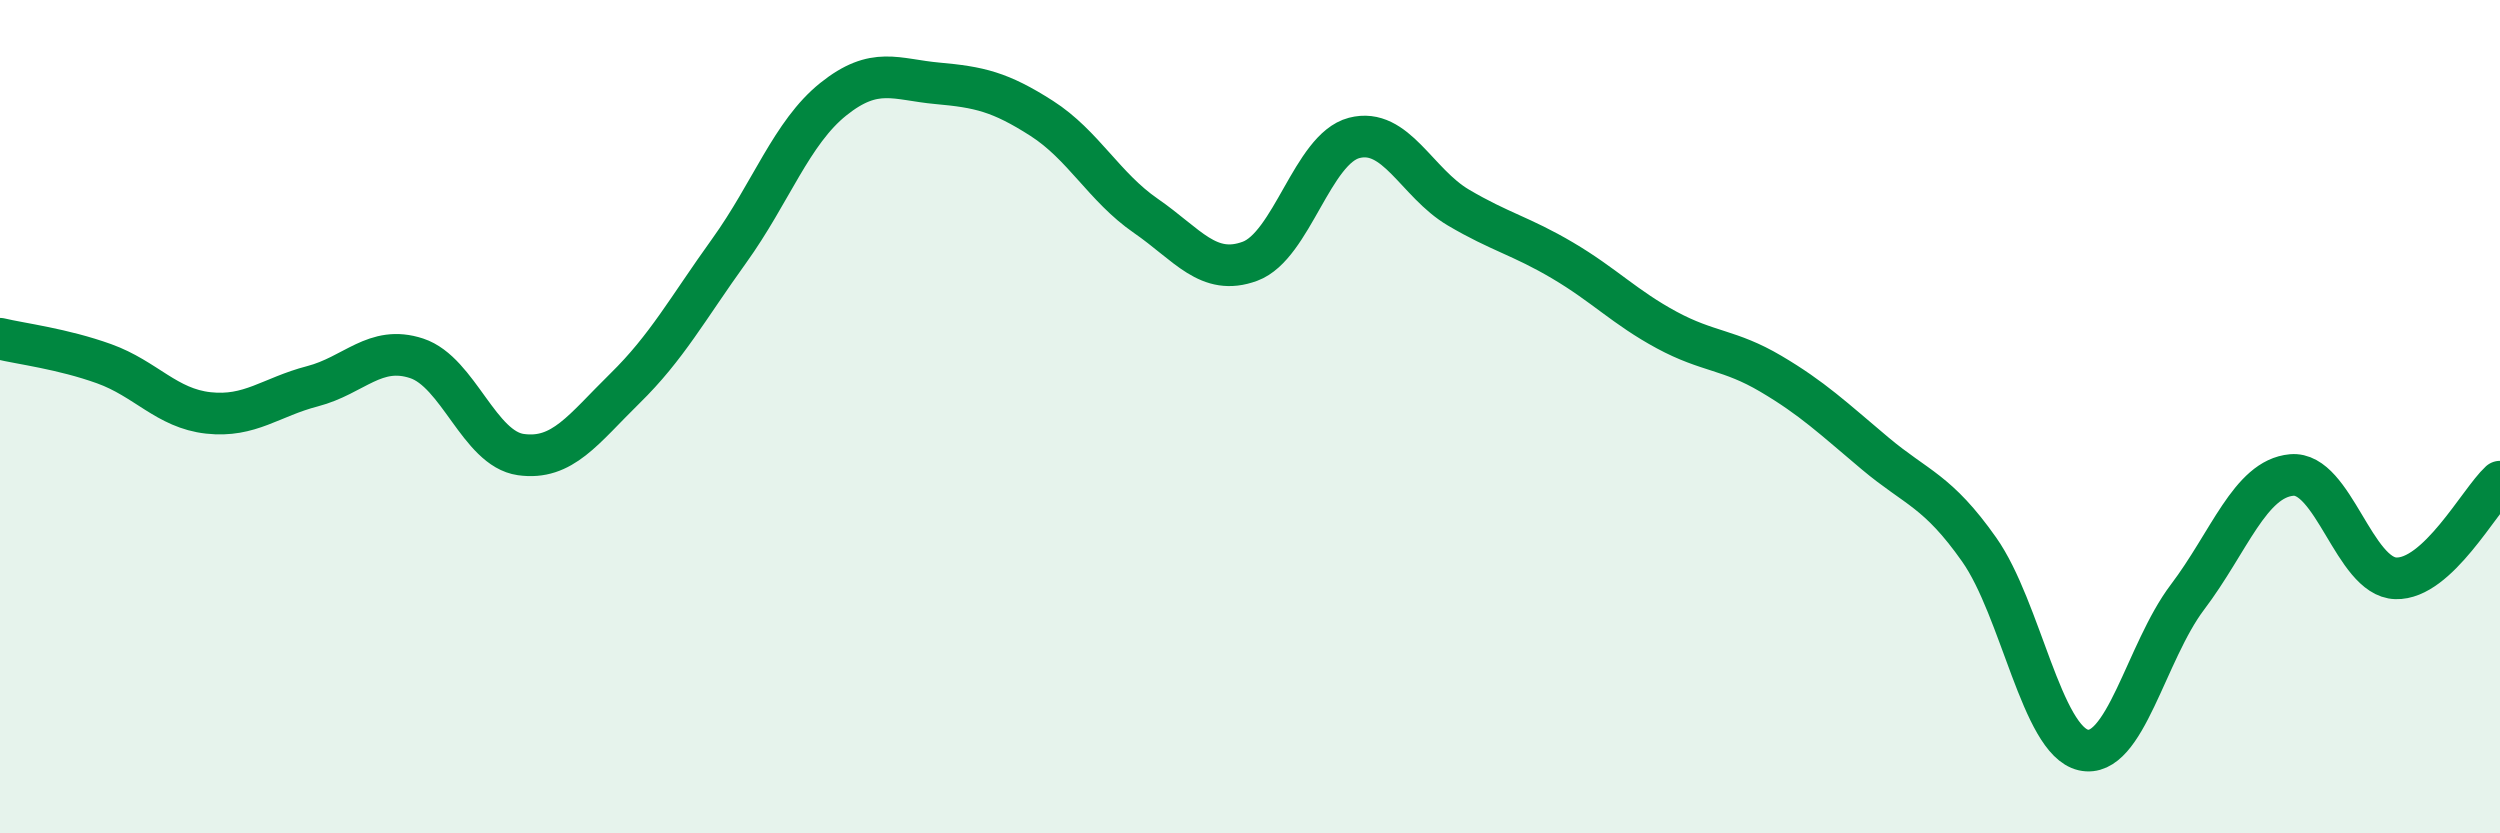 
    <svg width="60" height="20" viewBox="0 0 60 20" xmlns="http://www.w3.org/2000/svg">
      <path
        d="M 0,8.13 C 0.5,8.25 1.5,8.37 2.5,8.73 C 3.5,9.09 4,9.8 5,9.91 C 6,10.02 6.5,9.53 7.5,9.27 C 8.5,9.01 9,8.27 10,8.6 C 11,8.93 11.5,10.77 12.5,10.91 C 13.5,11.05 14,10.3 15,9.32 C 16,8.34 16.5,7.41 17.5,6.02 C 18.5,4.63 19,3.18 20,2.38 C 21,1.58 21.5,1.91 22.5,2 C 23.5,2.09 24,2.2 25,2.84 C 26,3.48 26.5,4.49 27.5,5.18 C 28.5,5.87 29,6.64 30,6.27 C 31,5.9 31.5,3.57 32.5,3.31 C 33.5,3.05 34,4.39 35,4.98 C 36,5.57 36.5,5.66 37.5,6.25 C 38.5,6.84 39,7.38 40,7.92 C 41,8.46 41.5,8.38 42.5,8.97 C 43.5,9.56 44,10.04 45,10.88 C 46,11.72 46.5,11.77 47.5,13.19 C 48.5,14.61 49,17.77 50,18 C 51,18.23 51.5,15.65 52.5,14.33 C 53.5,13.01 54,11.49 55,11.4 C 56,11.31 56.5,13.85 57.5,13.88 C 58.5,13.91 59.5,12.02 60,11.56L60 20L0 20Z"
        fill="#008740"
        opacity="0.1"
        stroke-linecap="round"
        stroke-linejoin="round"
      />
      <path
        d="M 0,8.13 C 0.5,8.25 1.5,8.37 2.5,8.73 C 3.5,9.09 4,9.8 5,9.91 C 6,10.02 6.5,9.53 7.5,9.27 C 8.5,9.01 9,8.27 10,8.6 C 11,8.93 11.5,10.77 12.5,10.91 C 13.5,11.05 14,10.3 15,9.32 C 16,8.34 16.5,7.41 17.5,6.02 C 18.5,4.63 19,3.18 20,2.38 C 21,1.58 21.5,1.91 22.5,2 C 23.5,2.09 24,2.2 25,2.84 C 26,3.48 26.5,4.49 27.5,5.18 C 28.5,5.87 29,6.64 30,6.27 C 31,5.9 31.5,3.57 32.5,3.31 C 33.5,3.05 34,4.39 35,4.98 C 36,5.57 36.5,5.66 37.5,6.25 C 38.5,6.84 39,7.38 40,7.92 C 41,8.46 41.5,8.38 42.5,8.97 C 43.5,9.56 44,10.04 45,10.88 C 46,11.72 46.5,11.77 47.5,13.19 C 48.5,14.61 49,17.77 50,18 C 51,18.23 51.5,15.65 52.5,14.33 C 53.5,13.01 54,11.49 55,11.4 C 56,11.31 56.5,13.85 57.5,13.88 C 58.5,13.91 59.5,12.02 60,11.56"
        stroke="#008740"
        stroke-width="1"
        fill="none"
        stroke-linecap="round"
        stroke-linejoin="round"
      />
    </svg>
  